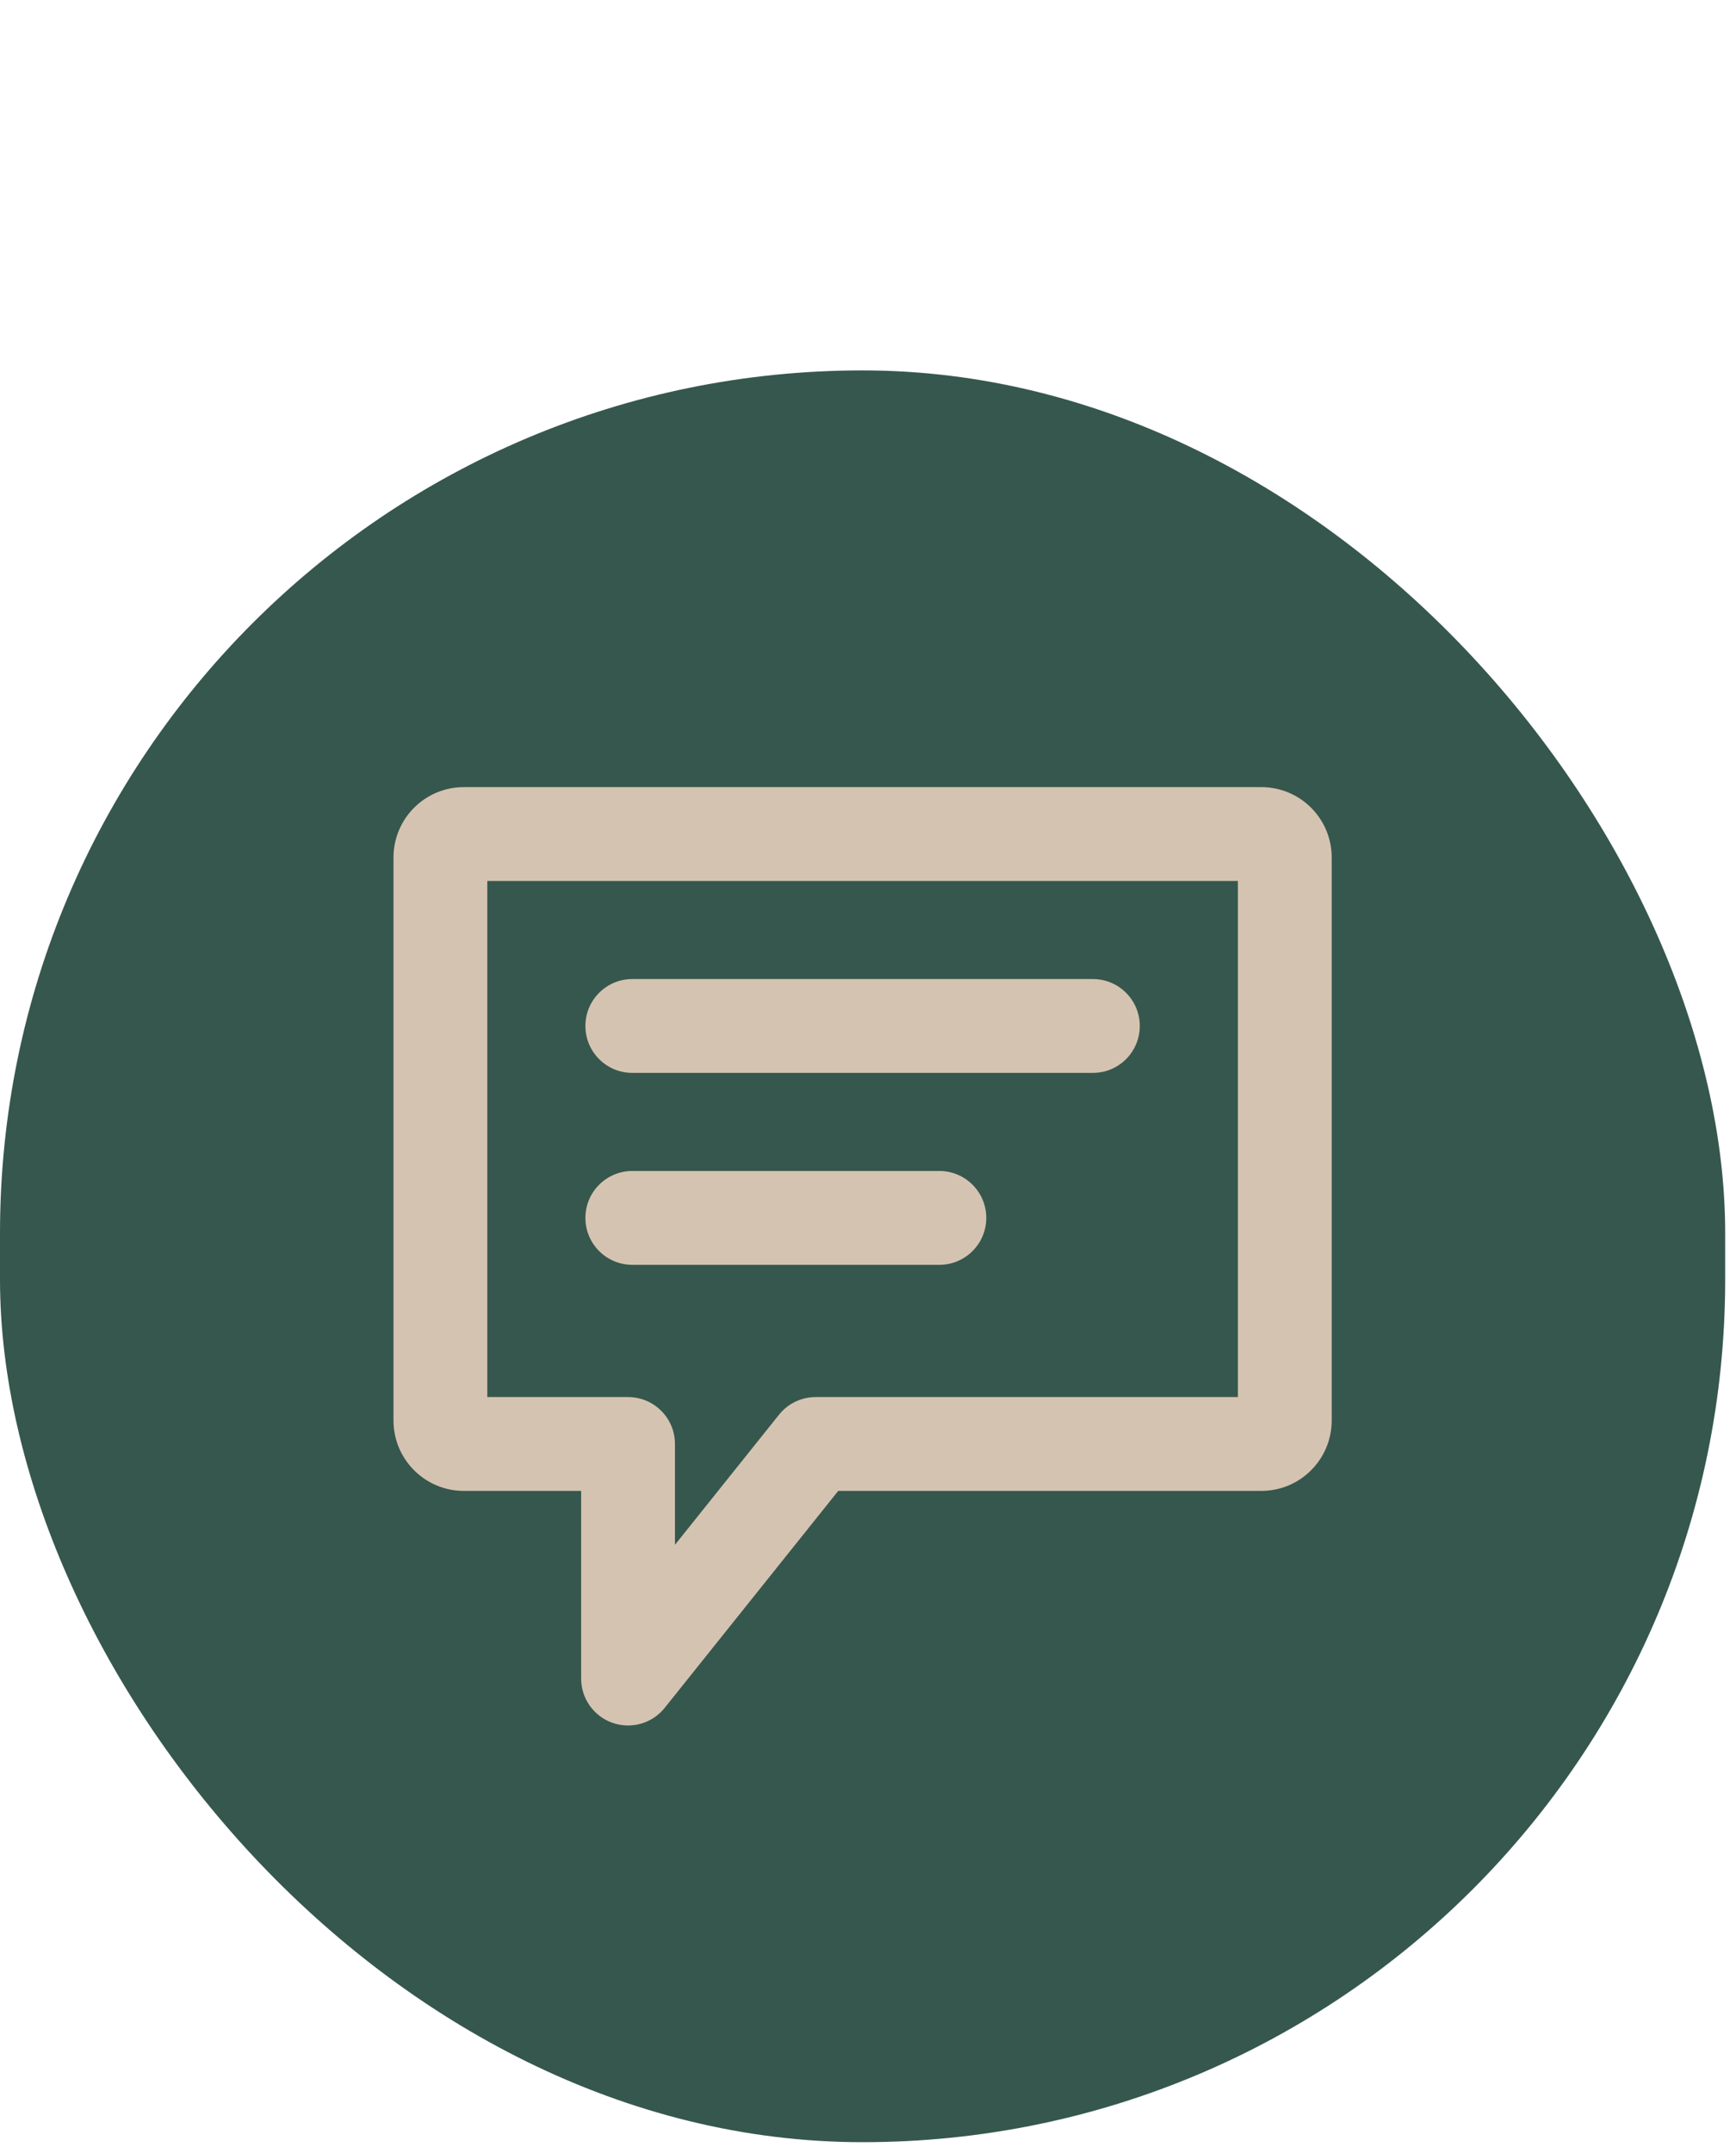 <?xml version="1.0" encoding="UTF-8"?> <svg xmlns="http://www.w3.org/2000/svg" width="75" height="93" viewBox="0 0 75 93" fill="none"><rect y="16" width="74.533" height="76.533" rx="37.267" fill="#36574D"></rect><path fill-rule="evenodd" clip-rule="evenodd" d="M17 37.04C17 35.361 18.361 34 20.04 34H54.493C56.172 34 57.533 35.361 57.533 37.04V61.36C57.533 63.039 56.172 64.4 54.493 64.4H36.214L28.716 73.773C28.178 74.445 27.275 74.704 26.462 74.419C25.65 74.134 25.107 73.367 25.107 72.507V64.4H20.04C18.361 64.4 17 63.039 17 61.36V37.04ZM21.053 38.053V60.347H27.133C28.253 60.347 29.16 61.254 29.16 62.373V66.729L33.657 61.107C34.042 60.627 34.624 60.347 35.24 60.347H53.48V38.053H21.053Z" fill="#D5C3B1"></path><path d="M25.291 44.317C25.291 43.198 26.198 42.291 27.318 42.291H47.216C48.335 42.291 49.242 43.198 49.242 44.317C49.242 45.437 48.335 46.344 47.216 46.344H27.318C26.198 46.344 25.291 45.437 25.291 44.317Z" fill="#D5C3B1"></path><path d="M27.318 50.581C26.198 50.581 25.291 51.489 25.291 52.608C25.291 53.727 26.198 54.635 27.318 54.635H40.583C41.702 54.635 42.61 53.727 42.61 52.608C42.61 51.489 41.702 50.581 40.583 50.581H27.318Z" fill="#D5C3B1"></path></svg> 